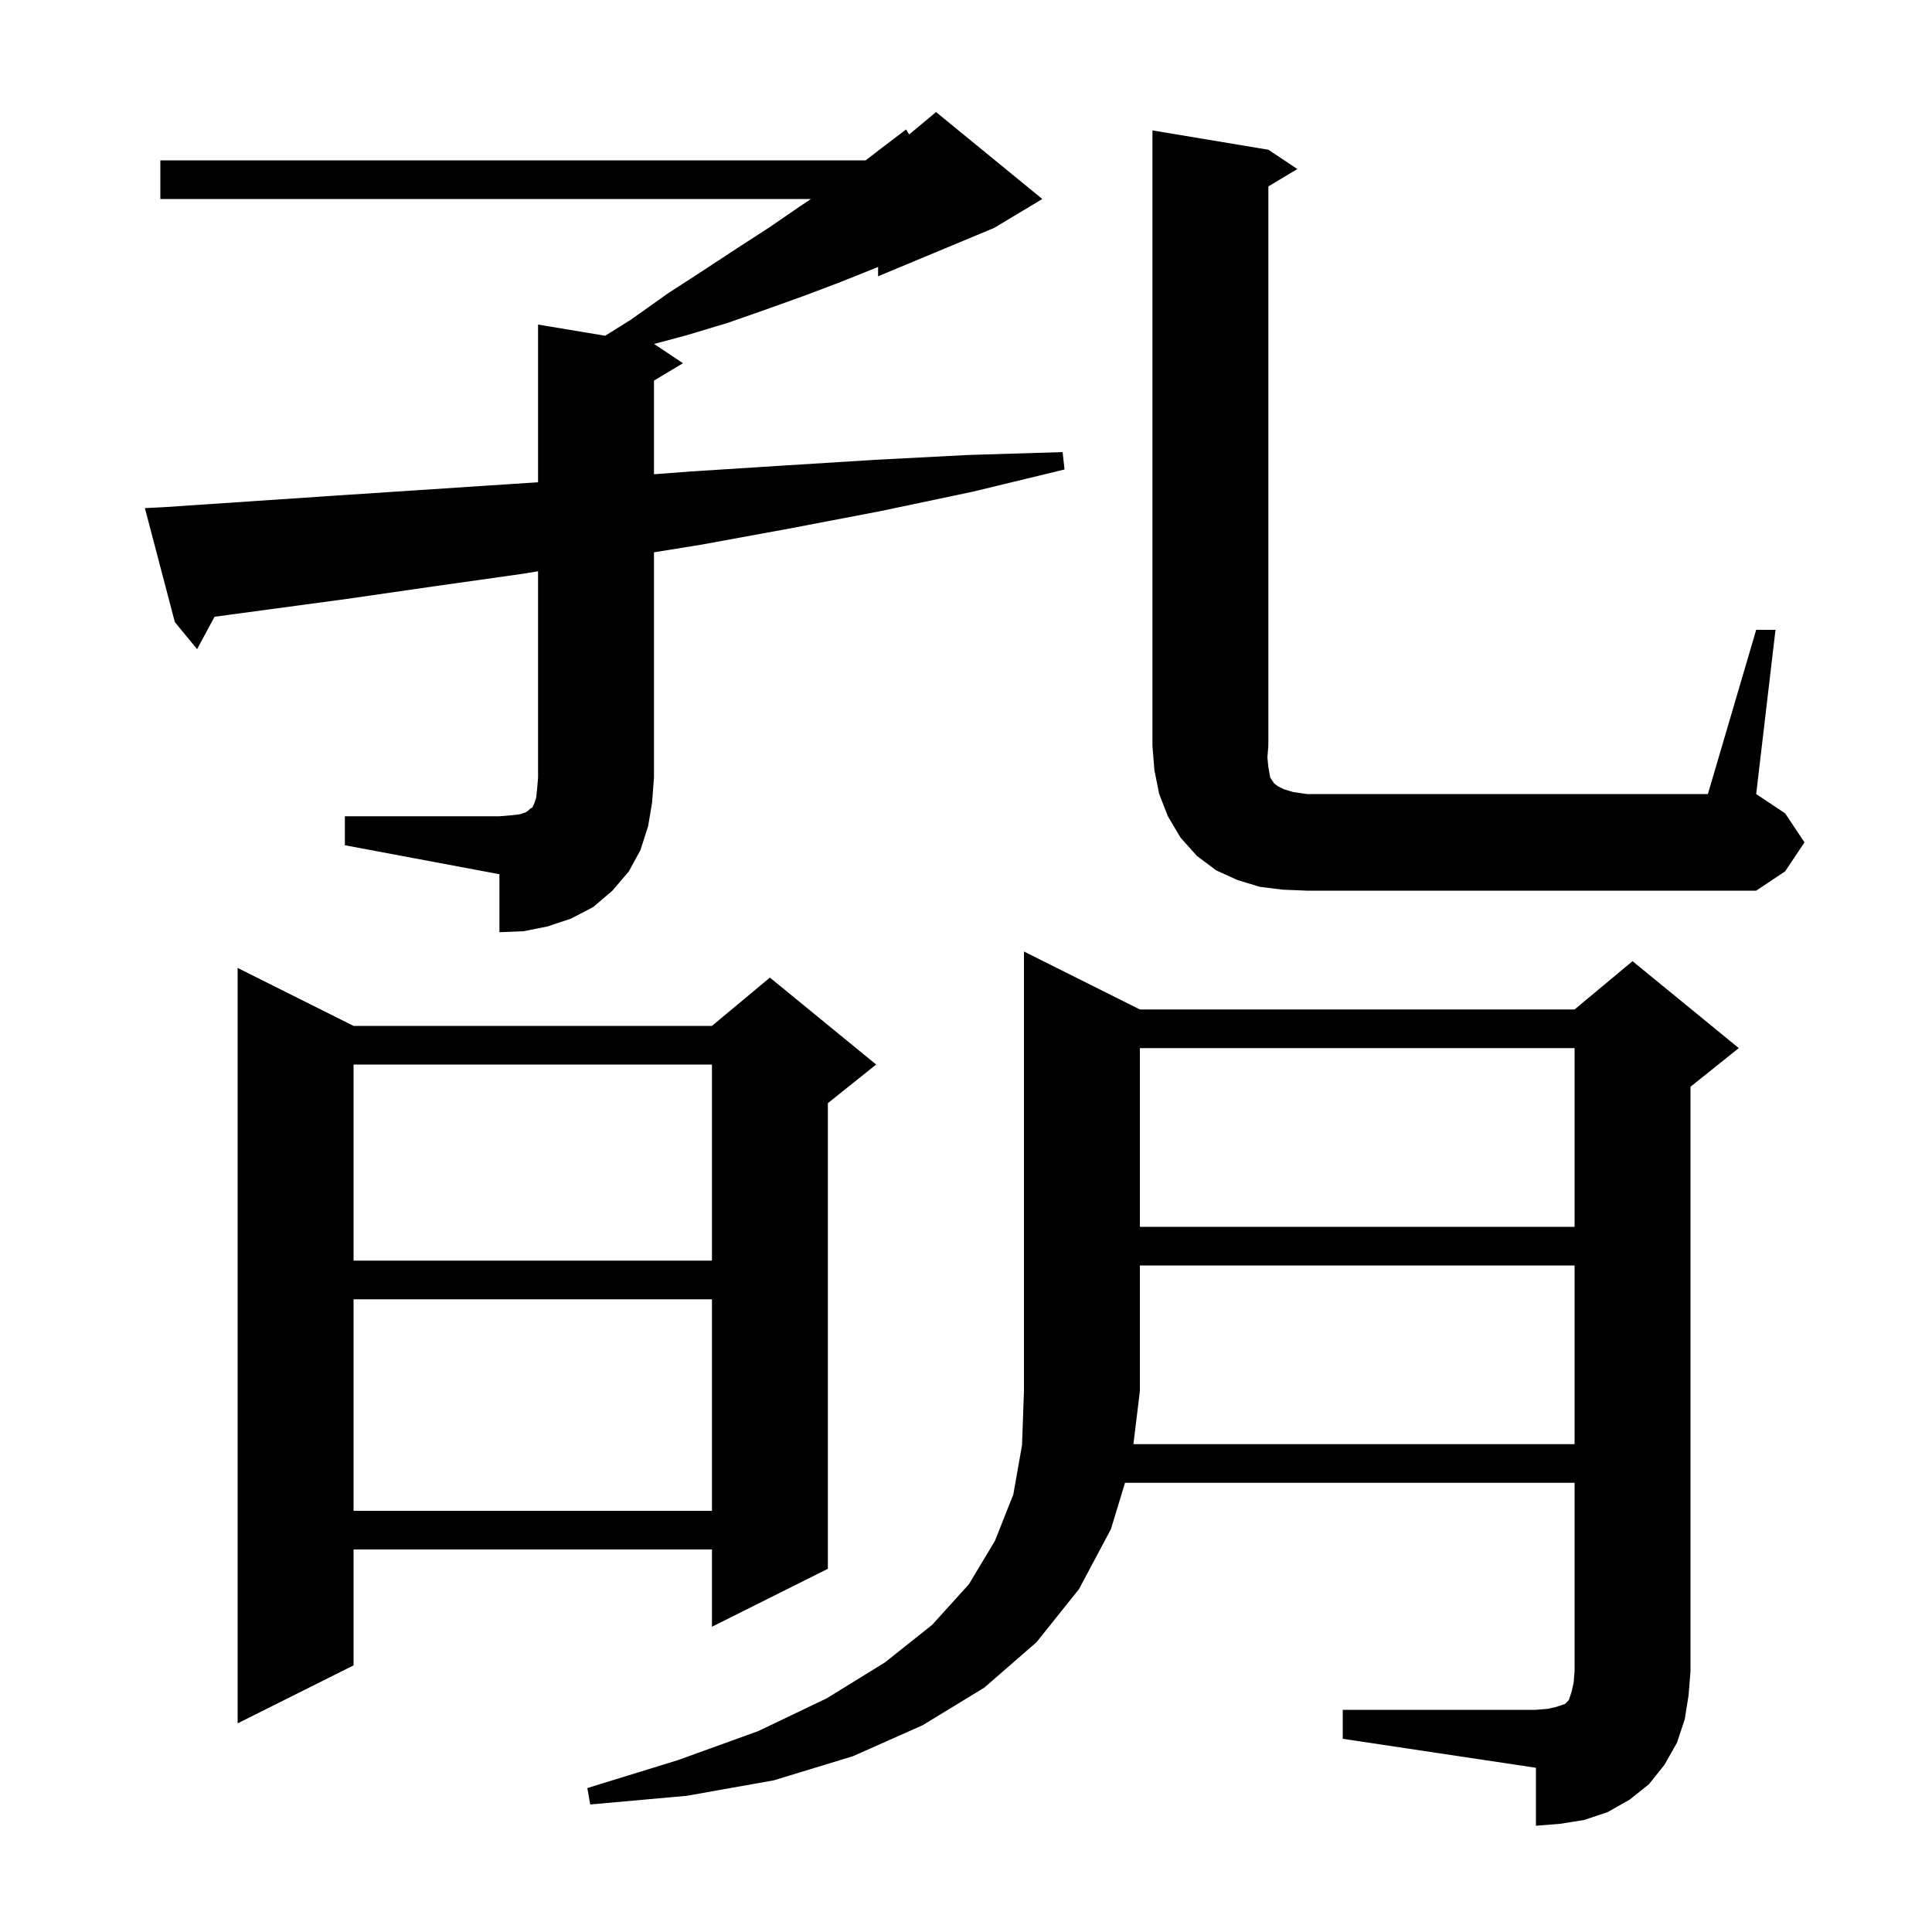 <svg xmlns="http://www.w3.org/2000/svg" xmlns:xlink="http://www.w3.org/1999/xlink" version="1.1" baseProfile="full" viewBox="0 0 200 200" width="200" height="200"><g fill="currentColor"><path d="M 163.0 149.5 L 163.0 131.0 L 118.0 131.0 L 118.0 144.0 L 117.331 149.5 Z M 36.6 106.2 L 73.7 106.2 L 79.7 101.2 L 90.7 110.2 L 85.7 114.2 L 85.7 162.4 L 73.7 168.4 L 73.7 160.4 L 36.6 160.4 L 36.6 172.4 L 24.6 178.4 L 24.6 100.2 Z M 36.6 134.5 L 36.6 156.4 L 73.7 156.4 L 73.7 134.5 Z M 36.6 110.2 L 36.6 130.5 L 73.7 130.5 L 73.7 110.2 Z M 118.0 108.5 L 118.0 127.0 L 163.0 127.0 L 163.0 108.5 Z M 35.7 84.5 L 51.7 84.5 L 52.9 84.4 L 53.8 84.3 L 54.4 84.1 L 54.7 83.9 L 54.9 83.7 L 55.1 83.6 L 55.3 83.2 L 55.5 82.6 L 55.6 81.7 L 55.7 80.5 L 55.7 59.136 L 54.1 59.4 L 44.9 60.7 L 35.9 62.0 L 22.21 63.846 L 20.4 67.2 L 18.1 64.4 L 15.0 52.6 L 17.0 52.5 L 34.8 51.3 L 53.0 50.1 L 55.7 49.926 L 55.7 33.6 L 62.647 34.758 L 65.3 33.1 L 69.1 30.4 L 72.8 28.0 L 76.3 25.7 L 79.7 23.5 L 82.9 21.3 L 83.95 20.6 L 16.6 20.6 L 16.6 16.6 L 89.61 16.6 L 91.3 15.3 L 93.8 13.4 L 94.114 13.922 L 96.9 11.6 L 107.9 20.6 L 102.9 23.6 L 90.9 28.6 L 90.9 27.63 L 90.5 27.8 L 87.0 29.2 L 83.3 30.6 L 79.4 32.0 L 75.4 33.4 L 71.1 34.7 L 67.707 35.605 L 70.7 37.6 L 67.7 39.4 L 67.7 49.094 L 71.6 48.8 L 81.0 48.2 L 90.6 47.6 L 100.2 47.1 L 110.0 46.8 L 110.2 48.6 L 100.7 50.9 L 91.2 52.9 L 81.8 54.7 L 72.5 56.4 L 67.7 57.174 L 67.7 80.5 L 67.5 83.1 L 67.1 85.5 L 66.3 88.0 L 65.1 90.2 L 63.4 92.2 L 61.4 93.9 L 59.1 95.1 L 56.7 95.9 L 54.2 96.4 L 51.7 96.5 L 51.7 90.5 L 35.7 87.5 Z M 132.8 92.1 L 130.4 91.8 L 128.1 91.1 L 125.9 90.1 L 123.9 88.6 L 122.2 86.7 L 120.9 84.5 L 120.0 82.2 L 119.5 79.7 L 119.3 77.2 L 119.3 13.5 L 131.3 15.5 L 134.3 17.5 L 131.3 19.3 L 131.3 77.2 L 131.2 78.4 L 131.3 79.4 L 131.4 80.0 L 131.5 80.5 L 131.9 81.1 L 132.3 81.4 L 132.9 81.7 L 133.9 82.0 L 135.3 82.2 L 176.8 82.2 L 181.8 65.2 L 183.8 65.2 L 181.8 82.2 L 184.8 84.2 L 186.8 87.2 L 184.8 90.2 L 181.8 92.2 L 135.3 92.2 Z M 174.4 178.0 L 173.6 180.4 L 172.3 182.7 L 170.7 184.7 L 168.7 186.3 L 166.4 187.6 L 164.0 188.4 L 161.5 188.8 L 159.0 189.0 L 159.0 183.0 L 139.0 180.0 L 139.0 177.0 L 159.0 177.0 L 160.2 176.9 L 161.1 176.7 L 162.0 176.4 L 162.4 176.0 L 162.7 175.1 L 162.9 174.2 L 163.0 173.0 L 163.0 153.5 L 116.461 153.5 L 115.0 158.3 L 111.7 164.5 L 107.3 170.0 L 101.9 174.7 L 95.5 178.6 L 88.3 181.8 L 80.1 184.3 L 71.1 185.9 L 61.1 186.8 L 60.8 185.1 L 70.2 182.2 L 78.5 179.2 L 85.6 175.8 L 91.6 172.1 L 96.5 168.2 L 100.3 164.0 L 103.0 159.5 L 104.9 154.7 L 105.8 149.6 L 106.0 144.0 L 106.0 98.5 L 118.0 104.5 L 163.0 104.5 L 169.0 99.5 L 180.0 108.5 L 175.0 112.5 L 175.0 173.0 L 174.8 175.5 Z "/></g></svg>